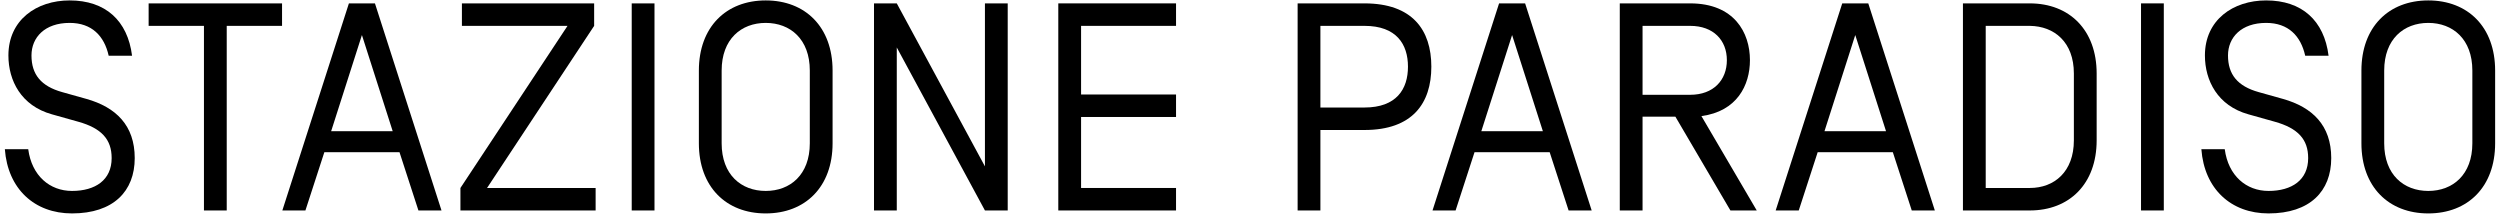 <svg xmlns="http://www.w3.org/2000/svg" xml:space="preserve" style="fill-rule:evenodd;clip-rule:evenodd;stroke-linejoin:round;stroke-miterlimit:2" viewBox="0 0 700 60"><path d="M.263.01c.14 0 .212-.075.212-.187 0-.111-.064-.172-.163-.2L.23-.4C.158-.42.126-.46.126-.524c0-.061.045-.11.129-.11.075 0 .117.044.132.111h.079C.451-.642.376-.71.255-.71c-.112 0-.207.066-.207.186 0 .085.043.17.147.199L.284-.3c.079.022.113.06.113.123 0 .074-.055.111-.134.111-.075 0-.136-.051-.148-.141H.036c.01.134.1.217.227.217Z" style="fill-rule:nonzero" transform="translate(-1.622 58.929) scale(82.832)"/><path d="M.201-.624V0h.077v-.624h.187V-.7H.014v.076h.187Z" style="fill-rule:nonzero" transform="translate(40.457 58.929) scale(82.832)"/><path d="M.474 0h.078L.327-.7H.239L.014 0h.078l.064-.197H.41L.474 0ZM.387-.268H.179l.104-.325.104.325Z" style="fill-rule:nonzero" transform="translate(77.897 58.929) scale(82.832)"/><path d="M.496 0v-.076H.129l.362-.548V-.7H.044v.076h.357l-.362.548V0h.457Z" style="fill-rule:nonzero" transform="translate(125.69 58.929) scale(82.832)"/><path d="M.08-.7h.077V0H.08z" style="fill-rule:nonzero" transform="translate(170.254 58.929) scale(82.832)"/><path d="M.434-.227c0 .106-.066.161-.149.161-.083 0-.149-.055-.149-.161v-.246c0-.106.066-.161.149-.161.083 0 .149.055.149.161v.246Zm.077-.246C.511-.62.419-.71.285-.71s-.226.09-.226.237v.246c0 .147.092.237.226.237s.226-.09.226-.237v-.246Z" style="fill-rule:nonzero" transform="translate(190.796 58.929) scale(82.832)"/><path d="M.532-.7H.455v.551L.157-.7H.08V0h.077v-.551L.455 0h.077v-.7Z" style="fill-rule:nonzero" transform="translate(238.093 58.929) scale(82.832)"/><path d="M.157-.316h.321v-.076H.157v-.232h.321V-.7H.08V0h.398v-.076H.157v-.24Z" style="fill-rule:nonzero" transform="translate(289.697 58.929) scale(82.832)"/><path d="M.532-.486C.532-.61.468-.7.306-.7H.08V0h.077v-.272h.149c.162 0 .226-.09.226-.214Zm-.079 0c0 .076-.039.138-.147.138H.157v-.276h.149c.108 0 .147.062.147.138Z" style="fill-rule:nonzero" transform="translate(356.708 58.929) scale(82.832)"/><path d="M.474 0h.078L.327-.7H.239L.014 0h.078l.064-.197H.41L.474 0ZM.387-.268H.179l.104-.325.104.325Z" style="fill-rule:nonzero" transform="translate(399.946 58.929) scale(82.832)"/><path d="M.268-.317.454 0h.089L.356-.319C.476-.335.52-.423.52-.508.52-.601.467-.7.318-.7H.08V0h.077v-.317h.111Zm.174-.191c0 .067-.045.117-.124.117H.157v-.233h.161c.079 0 .124.049.124.116Z" style="fill-rule:nonzero" transform="translate(446.911 58.929) scale(82.832)"/><path d="M.474 0h.078L.327-.7H.239L.014 0h.078l.064-.197H.41L.474 0ZM.387-.268H.179l.104-.325.104.325Z" style="fill-rule:nonzero" transform="translate(496.03 58.929) scale(82.832)"/><path d="M.08-.7V0h.226C.44 0 .532-.09.532-.237v-.226C.532-.61.44-.7.306-.7H.08Zm.226.076c.083.001.149.055.149.161v.226c0 .106-.066.161-.149.161H.157v-.548h.149Z" style="fill-rule:nonzero" transform="translate(542.996 58.929) scale(82.832)"/><path d="M.08-.7h.077V0H.08z" style="fill-rule:nonzero" transform="translate(592.86 58.929) scale(82.832)"/><path d="M.263.01c.14 0 .212-.075.212-.187 0-.111-.064-.172-.163-.2L.23-.4C.158-.42.126-.46.126-.524c0-.061.045-.11.129-.11.075 0 .117.044.132.111h.079C.451-.642.376-.71.255-.71c-.112 0-.207.066-.207.186 0 .085.043.17.147.199L.284-.3c.079.022.113.06.113.123 0 .074-.055.111-.134.111-.075 0-.136-.051-.148-.141H.036c.01.134.1.217.227.217Z" style="fill-rule:nonzero" transform="translate(613.402 58.929) scale(82.832)"/><path d="M.434-.227c0 .106-.066.161-.149.161-.083 0-.149-.055-.149-.161v-.246c0-.106.066-.161.149-.161.083 0 .149.055.149.161v.246Zm.077-.246C.511-.62.419-.71.285-.71s-.226.09-.226.237v.246c0 .147.092.237.226.237s.226-.09.226-.237v-.246Z" style="fill-rule:nonzero" transform="translate(656.31 58.929) scale(82.832)"/></svg>